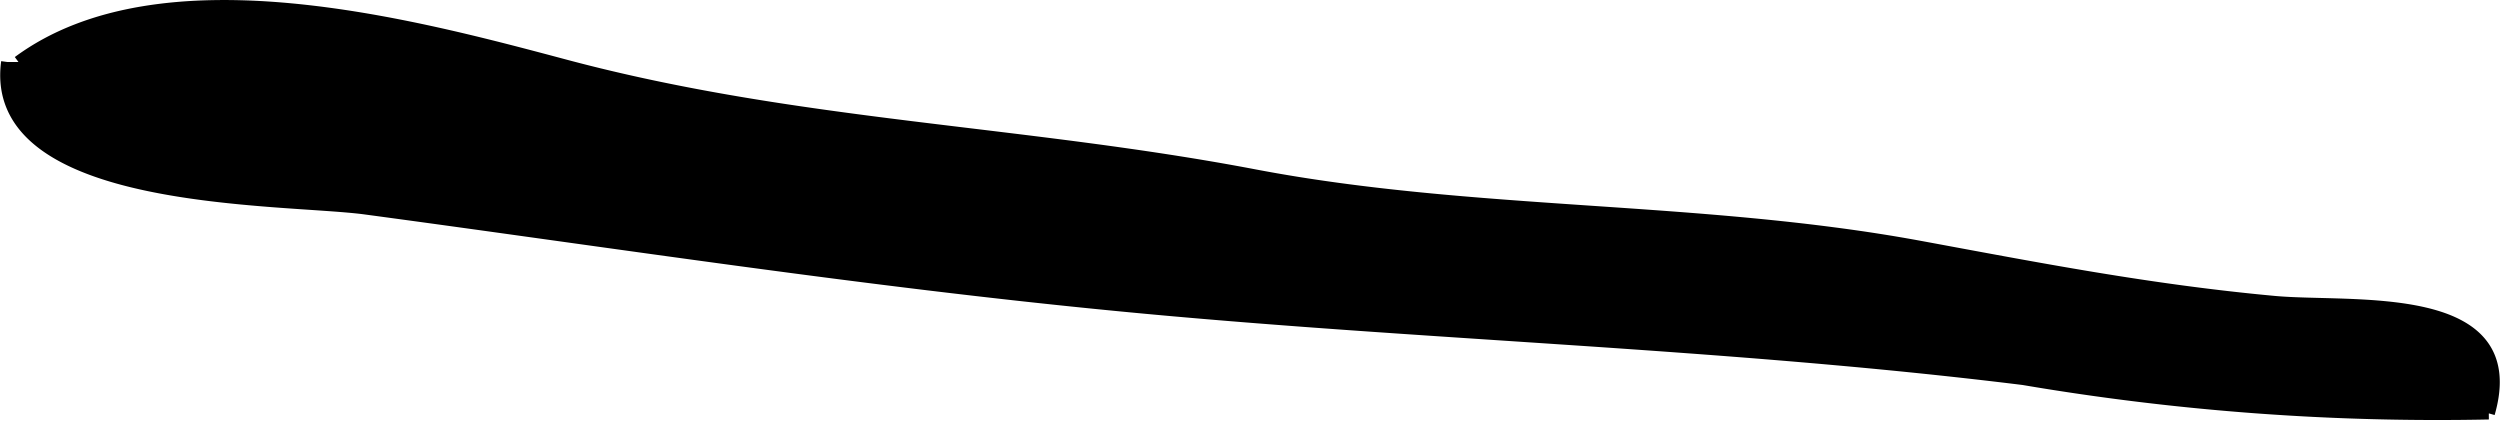 <?xml version="1.0" encoding="UTF-8"?>
<svg xmlns="http://www.w3.org/2000/svg"
     version="1.1"
     width="10.784mm"
     height="1.819mm"
     viewBox="0 0 30.568 5.157">
   <defs>
      <style type="text/css"><![CDATA[
      .a {
        stroke: #000;
        stroke-miterlimit: 10;
        stroke-width: 0.15px;
      }
    ]]></style>
   </defs>
   <path class="a"
         d="M.223.758C1.965-.529,5.052.308,6.93.808c2.818.749,5.561.794,8.423,1.34,2.665.505,5.419.377,8.093.866,1.474.272,2.835.539,4.368.68.951.087,3.061-.169,2.619,1.361a30.169,30.169,0,0,1-5.69-.421c-3.683-.456-7.412-.547-11.079-.904-3.072-.297-6.141-.771-9.199-1.182C3.451,2.412-.151,2.516.086.758"/>
</svg>
